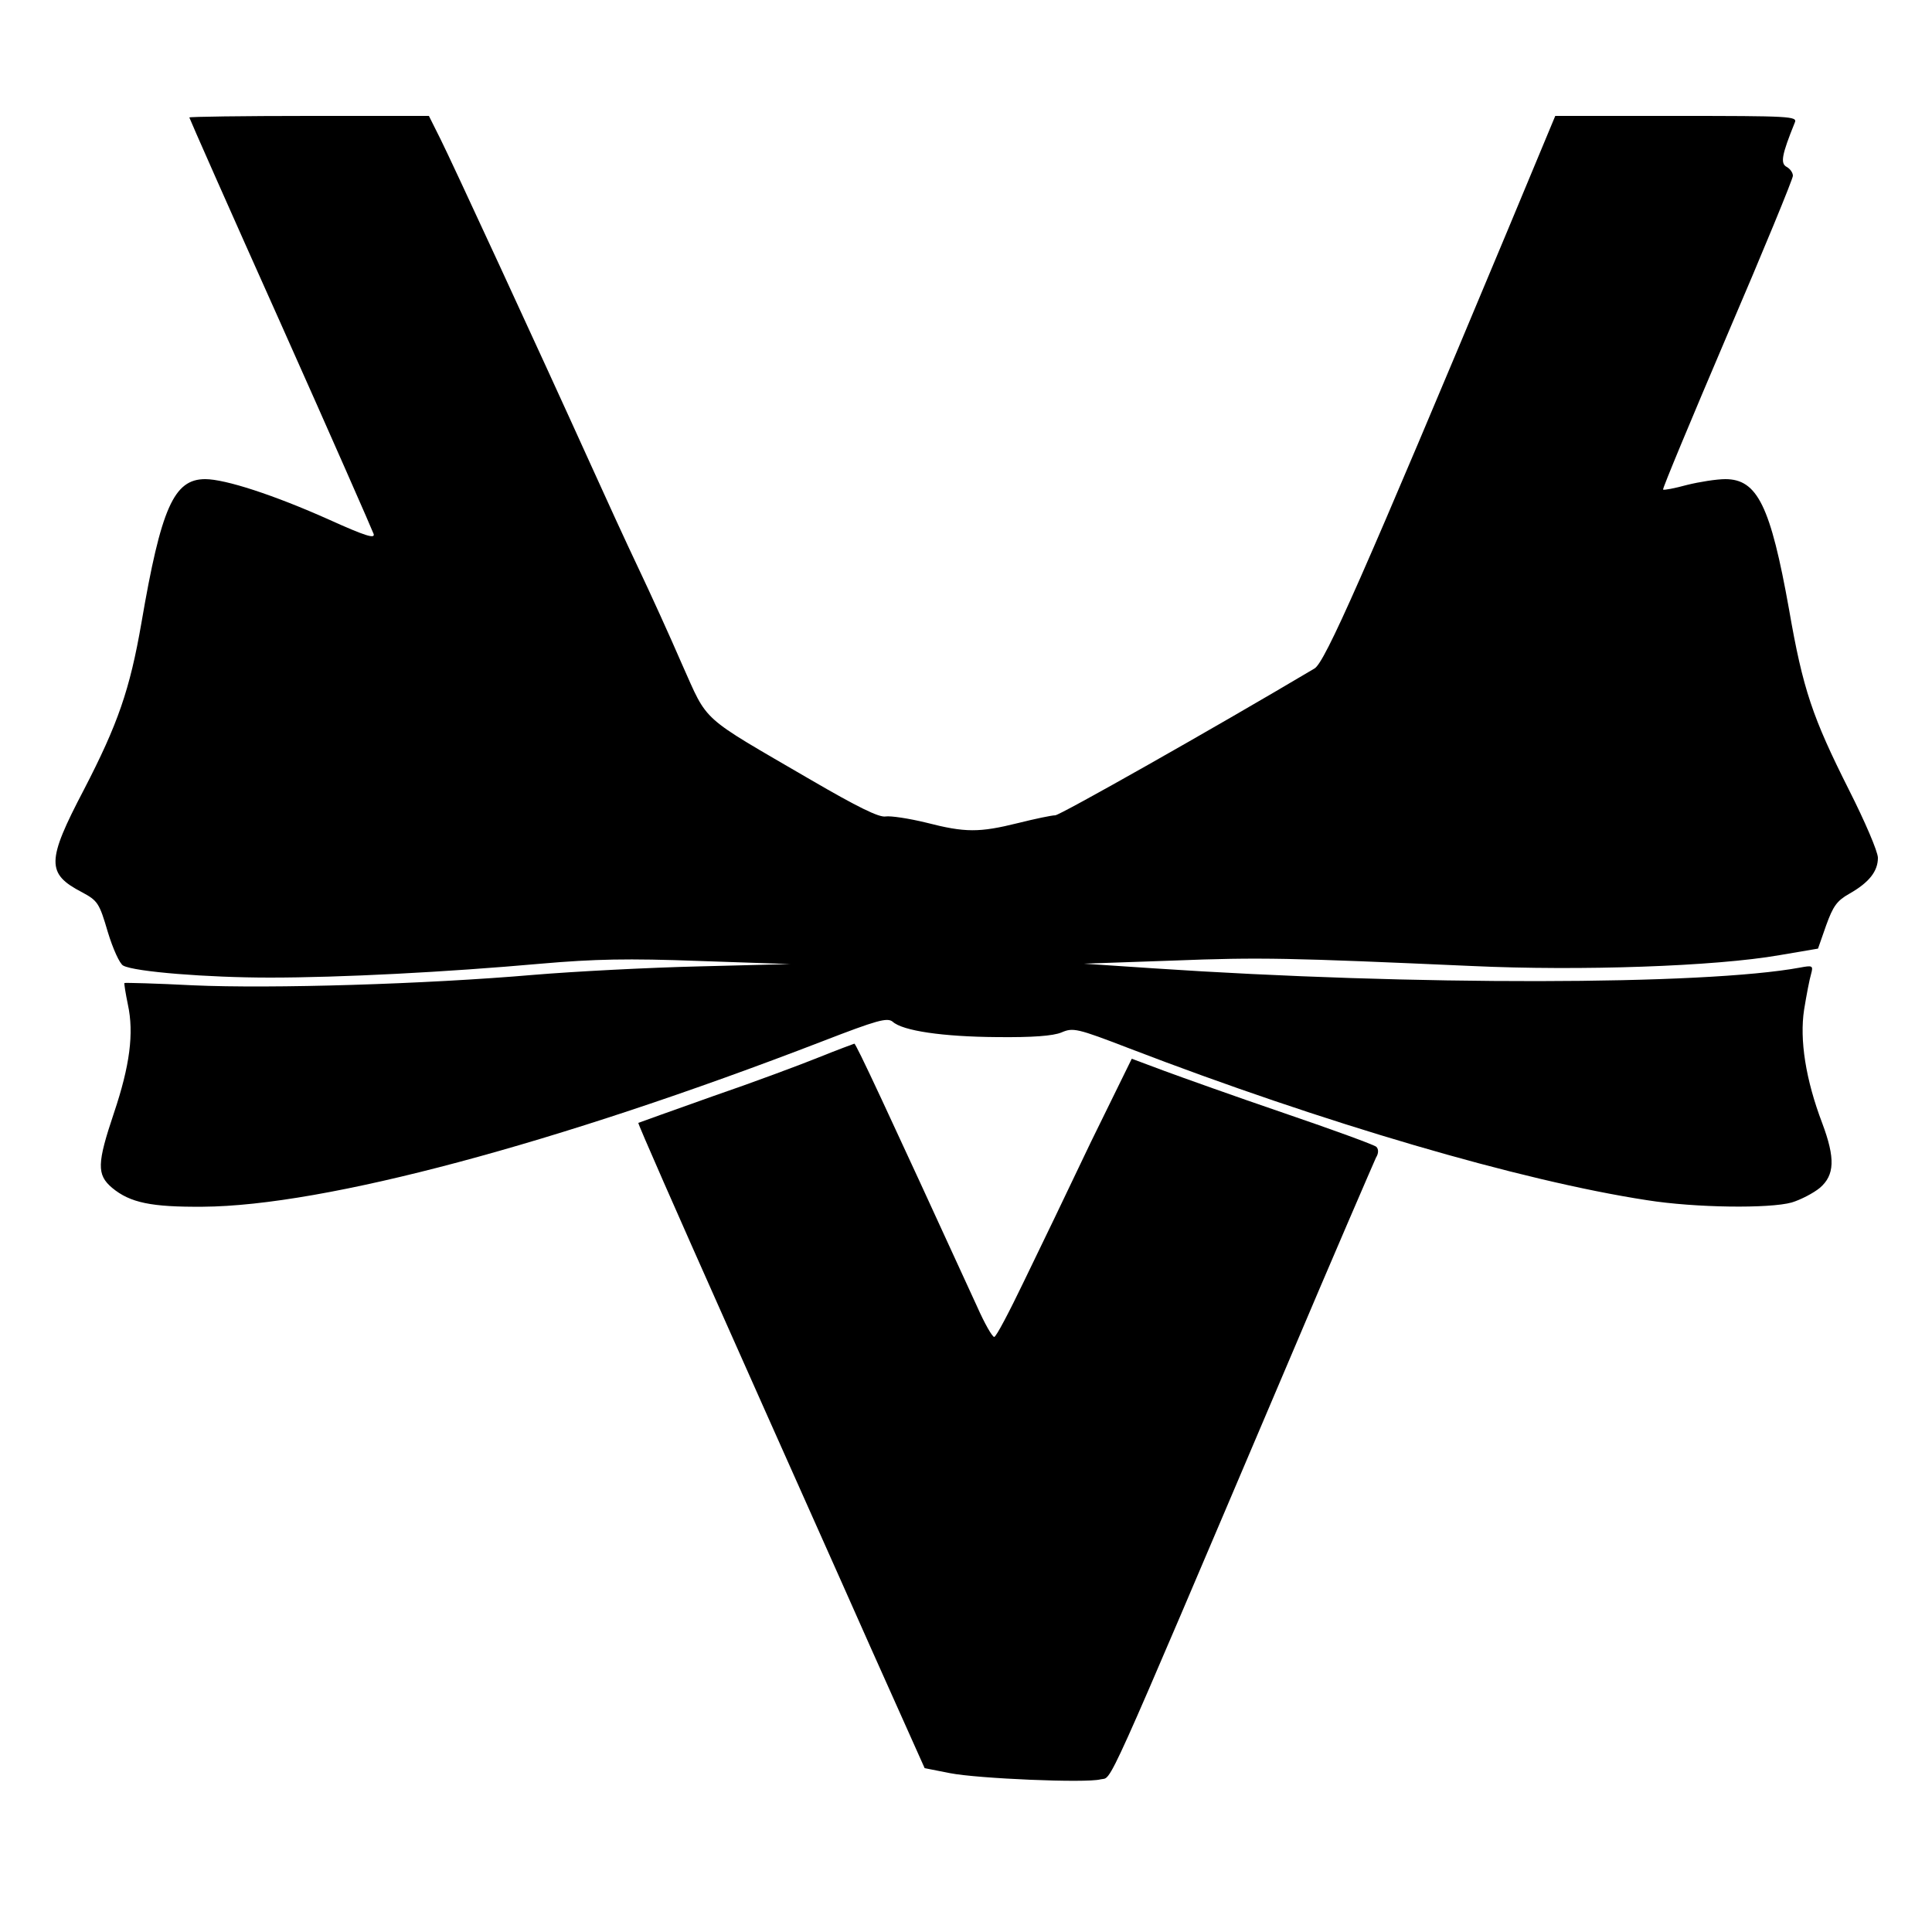 <?xml version="1.0" standalone="no"?>
<!DOCTYPE svg PUBLIC "-//W3C//DTD SVG 20010904//EN"
 "http://www.w3.org/TR/2001/REC-SVG-20010904/DTD/svg10.dtd">
<svg version="1.0" xmlns="http://www.w3.org/2000/svg"
 width="500pt" height="500pt" viewBox="0 0 500 500"
 preserveAspectRatio="xMidYMid meet">
<g transform="translate(0,500) scale(0.1,-0.1)"
fill="#000000" stroke="none">
<path d="M490 4696 c0 -2 106 -242 236 -532 130 -291 238 -537 241 -546 4 -13
-22 -5 -115 37 -143 64 -269 105 -321 105 -81 0 -114 -74 -165 -372 -30 -173
-61 -262 -149 -432 -97 -185 -97 -217 -5 -265 41 -22 45 -28 67 -103 13 -43
31 -83 40 -87 29 -16 219 -31 379 -31 184 0 455 14 702 36 138 12 225 14 410
7 l235 -8 -235 -6 c-129 -3 -323 -13 -430 -22 -279 -24 -677 -36 -880 -27 -96
5 -176 7 -178 6 -1 -2 3 -27 9 -56 16 -74 5 -158 -36 -280 -44 -131 -45 -160
-5 -194 47 -39 102 -50 235 -49 314 2 916 163 1603 428 142 55 168 62 182 51
26 -24 131 -39 270 -40 92 -1 145 3 167 12 30 13 40 11 175 -41 505 -194 1014
-343 1340 -393 126 -20 318 -22 375 -6 23 7 56 24 73 38 38 33 40 76 6 167
-43 113 -59 216 -47 294 6 37 14 79 18 92 6 22 4 23 -28 17 -248 -46 -1003
-47 -1674 -2 l-180 12 230 8 c228 9 301 7 774 -14 280 -13 630 -1 796 28 l100
17 21 60 c18 50 28 64 60 82 51 29 74 58 74 93 0 16 -34 95 -75 176 -94 187
-119 259 -155 467 -48 268 -82 337 -165 337 -22 0 -67 -7 -99 -15 -33 -9 -60
-14 -62 -12 -2 2 73 182 166 400 94 219 170 404 170 412 0 8 -7 18 -16 23 -17
9 -13 31 21 115 7 16 -12 17 -306 17 l-314 0 -122 -293 c-377 -902 -474 -1121
-501 -1137 -266 -158 -659 -380 -671 -380 -9 0 -52 -9 -96 -20 -101 -25 -137
-25 -238 1 -45 11 -92 18 -105 16 -17 -3 -72 24 -194 95 -290 169 -264 145
-333 299 -32 74 -83 186 -113 249 -30 63 -85 183 -122 265 -140 309 -361 787
-390 845 l-30 60 -310 0 c-171 0 -310 -2 -310 -4z"/>
<path d="M2120 2264 c-47 -19 -170 -65 -275 -101 -104 -37 -191 -68 -193 -69
-2 -1 101 -235 228 -520 127 -286 295 -661 372 -835 l141 -315 66 -13 c72 -14
351 -26 389 -16 32 8 -2 -68 482 1070 121 286 226 528 231 539 7 11 7 22 1 28
-5 5 -112 44 -238 87 -126 43 -266 93 -312 110 l-83 31 -106 -216 c-57 -120
-135 -282 -173 -360 -38 -79 -72 -144 -77 -144 -5 0 -25 35 -44 78 -238 519
-314 682 -318 681 -3 -1 -44 -16 -91 -35z"/>
</g>
</svg>
